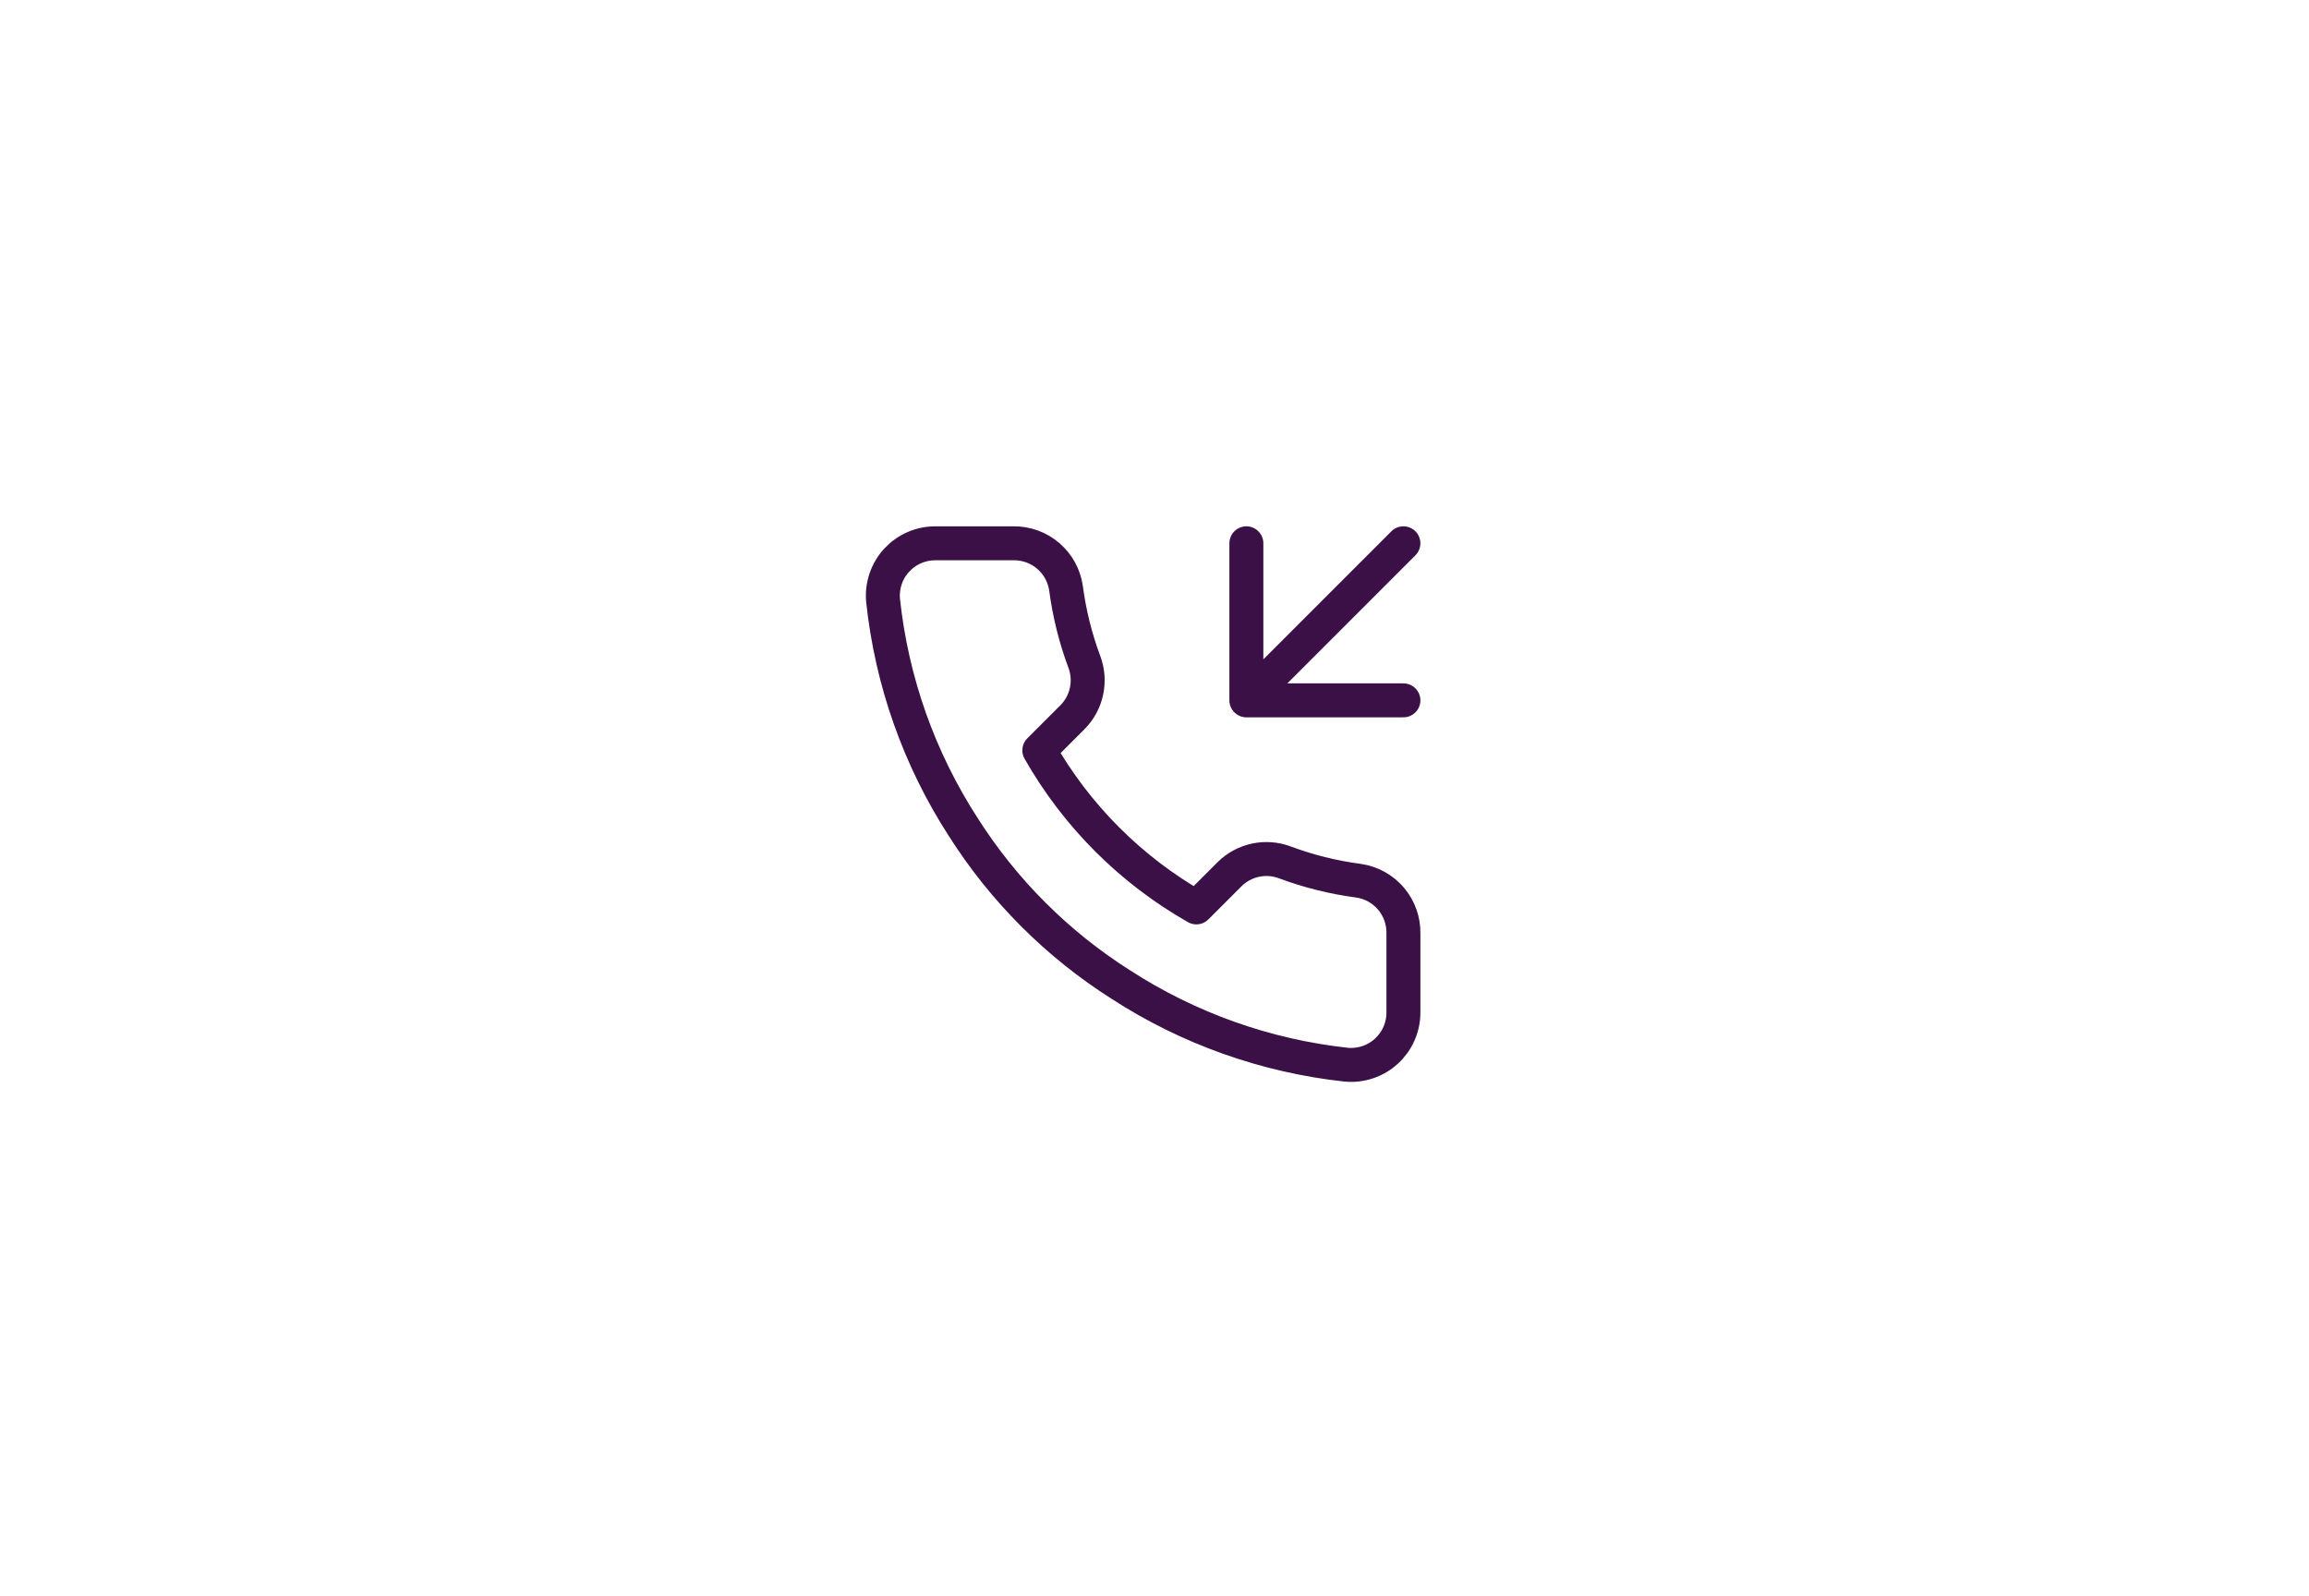 <?xml version="1.0" encoding="UTF-8"?>
<svg xmlns="http://www.w3.org/2000/svg" width="136" height="94" viewBox="0 0 136 94" fill="none">
  <g id="Group 626177">
    <path id="Vector" d="M73.411 32V41.25M73.411 41.25H82.661M73.411 41.25L82.661 32M82.661 55.002V59.627C82.663 60.056 82.575 60.481 82.403 60.875C82.231 61.268 81.978 61.621 81.662 61.911C81.346 62.202 80.972 62.423 80.565 62.56C80.159 62.698 79.728 62.749 79.3 62.71C74.556 62.195 69.999 60.574 65.995 57.977C62.27 55.61 59.112 52.452 56.745 48.727C54.14 44.705 52.519 40.126 52.013 35.361C51.974 34.935 52.025 34.505 52.161 34.099C52.298 33.694 52.517 33.321 52.806 33.005C53.095 32.689 53.446 32.436 53.837 32.263C54.229 32.09 54.652 32.001 55.08 32H59.705C60.454 31.993 61.179 32.258 61.746 32.746C62.313 33.233 62.684 33.911 62.789 34.652C62.984 36.132 63.346 37.585 63.868 38.984C64.075 39.536 64.12 40.135 63.997 40.712C63.874 41.288 63.589 41.818 63.174 42.237L61.216 44.195C63.411 48.054 66.607 51.25 70.466 53.445L72.424 51.487C72.843 51.072 73.373 50.787 73.949 50.664C74.526 50.541 75.125 50.586 75.677 50.793C77.076 51.315 78.529 51.677 80.009 51.872C80.758 51.978 81.442 52.355 81.931 52.932C82.42 53.509 82.68 54.246 82.661 55.002Z" stroke="#3B1046" stroke-width="2" stroke-linecap="round" stroke-linejoin="round"></path>
  </g>
</svg>
